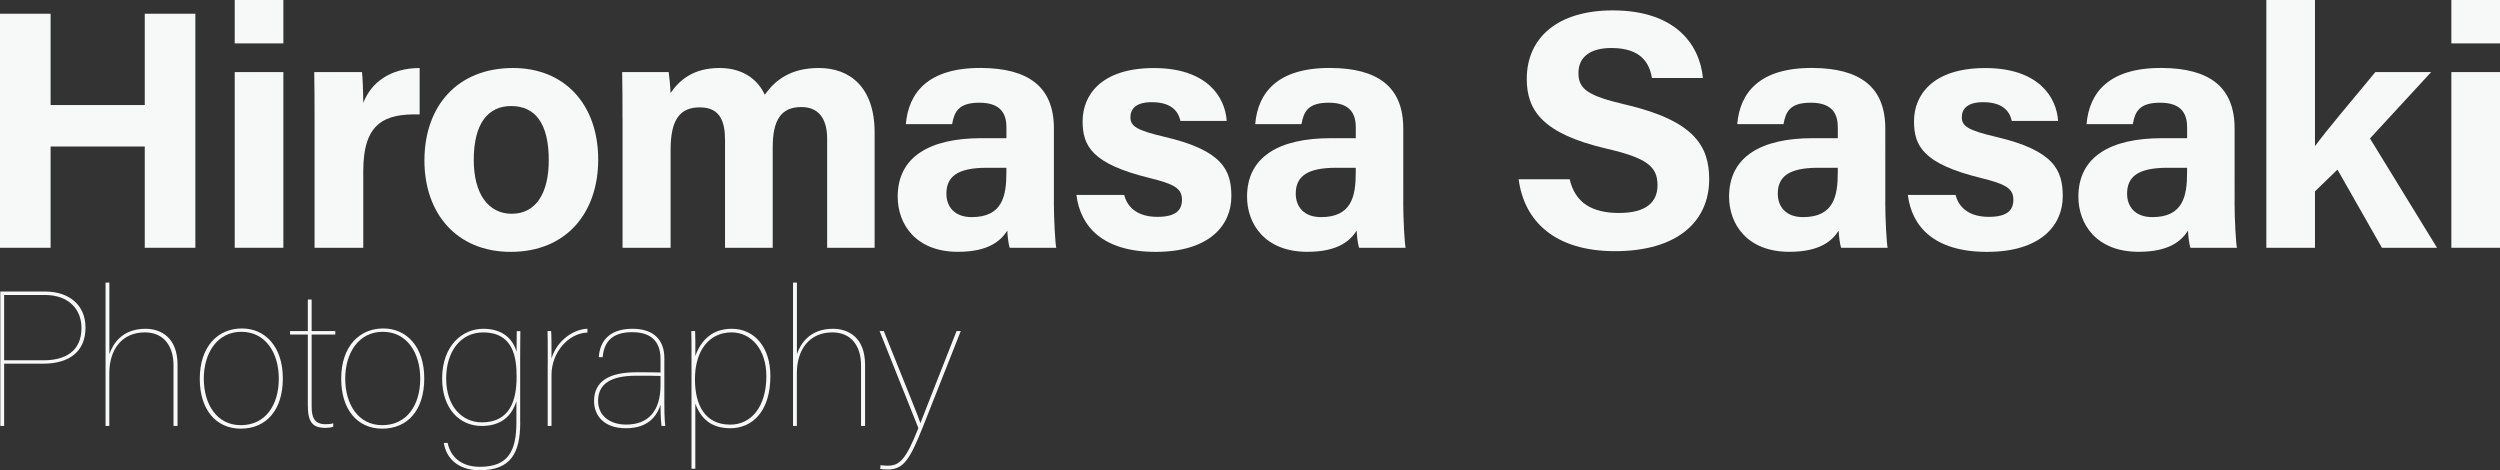 <?xml version="1.0" encoding="UTF-8"?>
<!-- Generator: Adobe Illustrator 27.9.0, SVG Export Plug-In . SVG Version: 6.00 Build 0)  -->
<svg xmlns="http://www.w3.org/2000/svg" xmlns:xlink="http://www.w3.org/1999/xlink" version="1.2" id="レイヤー_1" x="0px" y="0px" viewBox="0 0 471.29 88.65" overflow="visible" xml:space="preserve">
<rect x="0" y="0" width="471.29" height="88.65" fill="#333333" stroke="none"/>
<g>
	<path fill="#F7F8F8" d="M0,2.59h9.54V19.8h17.75V2.59h9.54v44.12h-9.54V27.62H9.54v19.09H0V2.59z"></path>
	<path fill="#F7F8F8" d="M44.25,0h9.17v8.18h-9.17V0z M44.25,13.59h9.17v33.12h-9.17V13.59z"></path>
	<path fill="#F7F8F8" d="M59.3,22.57c0-3.29-0.01-6.21-0.06-8.99h9c0.12,0.74,0.24,4.03,0.24,5.82c1.46-3.79,4.99-6.55,10.63-6.58   v8.75c-6.66-0.17-10.63,1.62-10.63,10.7v14.44H59.3V22.57z"></path>
	<path fill="#F7F8F8" d="M112.77,30.09c0,10.02-6,17.39-16.49,17.39c-10.27,0-16.27-7.33-16.27-17.22c0-10.22,6.18-17.44,16.7-17.44   C106.46,12.82,112.77,19.7,112.77,30.09z M89.31,30.15c0,6.38,2.74,10.15,7.16,10.15c4.49,0,6.98-3.78,6.98-10.1   c0-6.93-2.54-10.21-7.11-10.21C92.09,20,89.31,23.15,89.31,30.15z"></path>
	<path fill="#F7F8F8" d="M117.35,22.13c0-2.86,0-5.7-0.06-8.54h8.77c0.12,0.81,0.3,2.66,0.35,3.95c1.68-2.47,4.34-4.72,9.21-4.72   c4.76,0,7.38,2.47,8.55,5.04c1.94-2.71,4.8-5.04,10.21-5.04c5.77,0,10.5,3.55,10.5,12.16v21.73h-8.95V26.1   c0-2.99-1.09-5.92-4.84-5.92c-3.9,0-5.42,2.51-5.42,7.59v18.94h-8.99V26.45c0-3.43-0.84-6.21-4.76-6.21c-3.73,0-5.5,2.29-5.5,7.97   v18.5h-9.06V22.13z"></path>
	<path fill="#F7F8F8" d="M198.67,38.15c0,3.15,0.26,7.76,0.45,8.56h-8.76c-0.26-0.65-0.45-2.4-0.46-3.24c-1.2,1.86-3.45,4-9.31,4   c-7.99,0-11.36-5.25-11.36-10.39c0-7.55,6.06-11.03,15.77-11.03c1.62,0,3.62,0,4.73,0v-2.02c0-2.35-0.85-4.67-5.1-4.67   c-3.87,0-4.72,1.65-5.14,4.04h-8.72c0.5-5.89,4.14-10.65,14.21-10.59c8.87,0.06,13.7,3.52,13.7,11.41V38.15z M189.73,31.63   c-0.77,0-2.53,0-3.74,0c-5.53,0-7.58,1.69-7.58,4.88c0,2.4,1.47,4.42,4.77,4.42c5.83,0,6.54-4.05,6.54-8.43V31.63z"></path>
	<path fill="#F7F8F8" d="M211.93,36.76c0.69,2.64,2.85,4.12,6.27,4.12c3.39,0,4.62-1.21,4.62-3.22c0-2.13-1.42-2.96-6.17-4.12   c-10.79-2.66-12.56-6-12.56-10.68c0-4.87,3.44-10.03,13.43-10.03c10.05,0,13.45,5.49,13.73,9.97h-8.72   c-0.29-1.22-1.11-3.54-5.42-3.54c-3.03,0-4.01,1.34-4.01,2.83c0,1.65,1.03,2.44,6.41,3.7c11.05,2.57,12.62,6.36,12.62,11.21   c0,5.49-4.17,10.48-14.27,10.48c-10.06,0-14.21-4.85-14.94-10.73H211.93z"></path>
	<path fill="#F7F8F8" d="M264.53,38.15c0,3.15,0.26,7.76,0.45,8.56h-8.76c-0.26-0.65-0.45-2.4-0.46-3.24c-1.2,1.86-3.45,4-9.31,4   c-7.99,0-11.36-5.25-11.36-10.39c0-7.55,6.06-11.03,15.77-11.03c1.62,0,3.62,0,4.73,0v-2.02c0-2.35-0.85-4.67-5.1-4.67   c-3.87,0-4.72,1.65-5.14,4.04h-8.72c0.5-5.89,4.14-10.65,14.21-10.59c8.87,0.06,13.7,3.52,13.7,11.41V38.15z M255.59,31.63   c-0.77,0-2.53,0-3.74,0c-5.53,0-7.58,1.69-7.58,4.88c0,2.4,1.47,4.42,4.77,4.42c5.83,0,6.54-4.05,6.54-8.43V31.63z"></path>
	<path fill="#F7F8F8" d="M295.91,33.78c1.01,4.43,4.19,6.37,9.29,6.37c5.09,0,7.27-2.01,7.27-5.24c0-3.59-2.13-5.15-9.67-6.9   c-12.01-2.82-14.98-7.19-14.98-13.14c0-7.69,5.75-12.91,16.2-12.91c11.71,0,16.38,6.3,17.01,12.75h-9.61   c-0.46-2.72-1.96-5.66-7.65-5.66c-3.87,0-6.21,1.6-6.21,4.73c0,3.07,1.87,4.31,9,5.97c12.83,3.02,15.65,7.8,15.65,14.02   c0,8.06-6.09,13.58-17.76,13.58c-11.2,0-17.1-5.51-18.16-13.56H295.91z"></path>
	<path fill="#F7F8F8" d="M355.4,38.15c0,3.15,0.26,7.76,0.45,8.56h-8.76c-0.26-0.65-0.45-2.4-0.46-3.24c-1.2,1.86-3.45,4-9.31,4   c-7.99,0-11.36-5.25-11.36-10.39c0-7.55,6.06-11.03,15.77-11.03c1.62,0,3.62,0,4.73,0v-2.02c0-2.35-0.85-4.67-5.1-4.67   c-3.87,0-4.72,1.65-5.14,4.04h-8.72c0.5-5.89,4.14-10.65,14.21-10.59c8.87,0.06,13.7,3.52,13.7,11.41V38.15z M346.46,31.63   c-0.77,0-2.53,0-3.74,0c-5.53,0-7.58,1.69-7.58,4.88c0,2.4,1.47,4.42,4.77,4.42c5.83,0,6.54-4.05,6.54-8.43V31.63z"></path>
	<path fill="#F7F8F8" d="M368.66,36.76c0.69,2.64,2.85,4.12,6.27,4.12c3.39,0,4.62-1.21,4.62-3.22c0-2.13-1.42-2.96-6.17-4.12   c-10.79-2.66-12.56-6-12.56-10.68c0-4.87,3.44-10.03,13.43-10.03c10.05,0,13.45,5.49,13.73,9.97h-8.72   c-0.29-1.22-1.11-3.54-5.42-3.54c-3.03,0-4.01,1.34-4.01,2.83c0,1.65,1.03,2.44,6.41,3.7c11.05,2.57,12.62,6.36,12.62,11.21   c0,5.49-4.17,10.48-14.27,10.48c-10.06,0-14.21-4.85-14.93-10.73H368.66z"></path>
	<path fill="#F7F8F8" d="M421.25,38.15c0,3.15,0.26,7.76,0.45,8.56h-8.76c-0.26-0.65-0.45-2.4-0.46-3.24c-1.2,1.86-3.45,4-9.31,4   c-7.99,0-11.36-5.25-11.36-10.39c0-7.55,6.06-11.03,15.77-11.03c1.62,0,3.62,0,4.73,0v-2.02c0-2.35-0.85-4.67-5.1-4.67   c-3.87,0-4.72,1.65-5.14,4.04h-8.72c0.5-5.89,4.14-10.65,14.21-10.59c8.87,0.06,13.7,3.52,13.7,11.41V38.15z M412.31,31.63   c-0.77,0-2.53,0-3.74,0c-5.53,0-7.58,1.69-7.58,4.88c0,2.4,1.47,4.42,4.77,4.42c5.83,0,6.54-4.05,6.54-8.43V31.63z"></path>
	<path fill="#F7F8F8" d="M436.4,27.56c2.44-3.3,6.83-8.45,11.4-13.98h10.52L446.78,26.1l12.64,20.61h-10.39l-8.38-14.74l-4.24,4.11   v10.63h-9.17V0h9.17V27.56z"></path>
	<path fill="#F7F8F8" d="M462.12,0h9.17v8.18h-9.17V0z M462.12,13.59h9.17v33.12h-9.17V13.59z"></path>
</g>
<g>
	<path fill="#F7F8F8" d="M0.06,54.96h8.46c4.39,0,7.6,2.45,7.6,6.8c0,4.43-2.95,6.8-7.99,6.8H0.78V80.3H0.06V54.96z M0.78,67.92   h7.45c3.82,0,7.13-1.51,7.13-6.12c0-3.42-2.34-6.19-6.88-6.19h-7.7V67.92z"></path>
	<path fill="#F7F8F8" d="M20.62,53.27v13.5c0.65-1.94,2.41-4.79,6.8-4.79c2.88,0,6.05,1.62,6.05,6.8V80.3h-0.76V68.85   c0-3.56-1.8-6.19-5.4-6.19c-4.39,0-6.7,3.31-6.7,7.67v9.97H19.9V53.27H20.62z"></path>
	<path fill="#F7F8F8" d="M53.32,71.34c0,6.01-3.17,9.47-7.92,9.47c-4.72,0-7.74-3.64-7.74-9.39c0-6.19,3.49-9.5,7.92-9.5   C49.98,61.9,53.32,65.36,53.32,71.34z M38.42,71.37c0,4.75,2.38,8.78,6.98,8.78c4.64,0,7.16-3.78,7.16-8.78   c0-4.82-2.48-8.82-7.06-8.82C40.87,62.55,38.42,66.66,38.42,71.37z"></path>
	<path fill="#F7F8F8" d="M54.68,62.41h3.35v-5.94h0.72v5.94h4.46v0.65h-4.46v13.53c0,1.94,0.4,3.38,2.63,3.38   c0.47,0,1.12-0.04,1.44-0.18v0.65c-0.47,0.18-1.01,0.22-1.48,0.22c-2.38,0-3.31-1.04-3.31-4.25V63.06h-3.35V62.41z"></path>
	<path fill="#F7F8F8" d="M79.98,71.34c0,6.01-3.17,9.47-7.92,9.47c-4.72,0-7.74-3.64-7.74-9.39c0-6.19,3.49-9.5,7.92-9.5   C76.63,61.9,79.98,65.36,79.98,71.34z M65.08,71.37c0,4.75,2.38,8.78,6.98,8.78c4.64,0,7.16-3.78,7.16-8.78   c0-4.82-2.48-8.82-7.05-8.82C67.52,62.55,65.08,66.66,65.08,71.37z"></path>
	<path fill="#F7F8F8" d="M98.07,79.69c0,5.72-1.8,8.96-7.63,8.96c-4.28,0-6.37-2.45-6.77-5.15h0.72c0.54,2.63,2.56,4.5,6.08,4.5   c5.36,0,6.88-2.99,6.88-8.42v-3.96c-0.94,3.06-3.13,4.68-6.55,4.68c-4.21,0-7.45-3.31-7.45-8.93c0-6.26,3.85-9.39,7.77-9.39   s5.69,2.23,6.26,4.36c0-1.98,0.04-3.67,0.04-3.92h0.68c0,0.43-0.04,2.52-0.04,4.86V79.69z M84.11,71.34c0,5.29,3.02,8.28,6.73,8.28   c5.36,0,6.55-4.25,6.55-8.6c0-3.56-0.58-8.35-6.3-8.35C86.81,62.66,84.11,66.3,84.11,71.34z"></path>
	<path fill="#F7F8F8" d="M103.26,68.53c0-3.92,0-5-0.04-6.12h0.68c0.07,0.9,0.07,2.95,0.07,5.18c0.9-3.13,3.89-5.51,6.77-5.62v0.72   c-3.67,0.14-6.77,3.82-6.77,7.96v9.65h-0.72V68.53z"></path>
	<path fill="#F7F8F8" d="M125.24,76.27c0,2.27,0.11,3.56,0.18,4.03h-0.72c-0.07-0.58-0.18-1.73-0.18-4   c-0.97,3.02-3.24,4.43-6.52,4.43c-4.32,0-6.01-2.56-6.01-5.11c0-3.85,2.99-5.44,7.99-5.44c2.05,0,3.24,0,4.54,0.04V67.7   c0-2.59-1.08-5.08-5.33-5.08c-3.96,0-5.33,1.98-5.58,4.72h-0.72c0.14-2.59,1.58-5.36,6.34-5.36c4.28,0,6.01,2.38,6.01,5.51V76.27z    M124.52,70.87c-1.22-0.04-2.7-0.04-4.57-0.04c-4.86,0-7.2,1.55-7.2,4.75c0,2.77,2.2,4.46,5.29,4.46c4.18,0,6.48-2.56,6.48-7.45   V70.87z"></path>
	<path fill="#F7F8F8" d="M131.08,76.09v12.27h-0.72V67.59c0-2.45,0-4.07-0.04-5.18h0.72c0.04,0.79,0.07,3.24,0.04,4.72   c1.04-2.99,3.2-5.15,6.88-5.15c4.25,0,7.27,3.46,7.27,8.89c0,6.8-3.49,9.86-7.56,9.86C134.14,80.73,132.16,79,131.08,76.09z    M144.47,70.9c0-5-2.84-8.24-6.55-8.24c-4.18,0-6.91,3.35-6.91,8.82c0,4.82,1.84,8.57,6.66,8.57   C141.66,80.05,144.47,76.63,144.47,70.9z"></path>
	<path fill="#F7F8F8" d="M150.23,53.27v13.5c0.65-1.94,2.41-4.79,6.8-4.79c2.88,0,6.05,1.62,6.05,6.8V80.3h-0.76V68.85   c0-3.56-1.8-6.19-5.4-6.19c-4.39,0-6.7,3.31-6.7,7.67v9.97h-0.72V53.27H150.23z"></path>
	<path fill="#F7F8F8" d="M166.61,62.41c4.9,12.24,6.55,16.2,6.88,17.31h0.04c0.54-1.44,2.45-6.23,6.8-17.31h0.79l-7.16,18.11   c-2.48,6.19-3.64,7.99-6.66,7.99c-0.54,0-1.08-0.04-1.37-0.11l0.07-0.72c0.32,0.07,0.79,0.11,1.33,0.11c2.2,0,3.42-1.04,5.8-7.09   l-7.31-18.29H166.61z"></path>
</g>
</svg>
